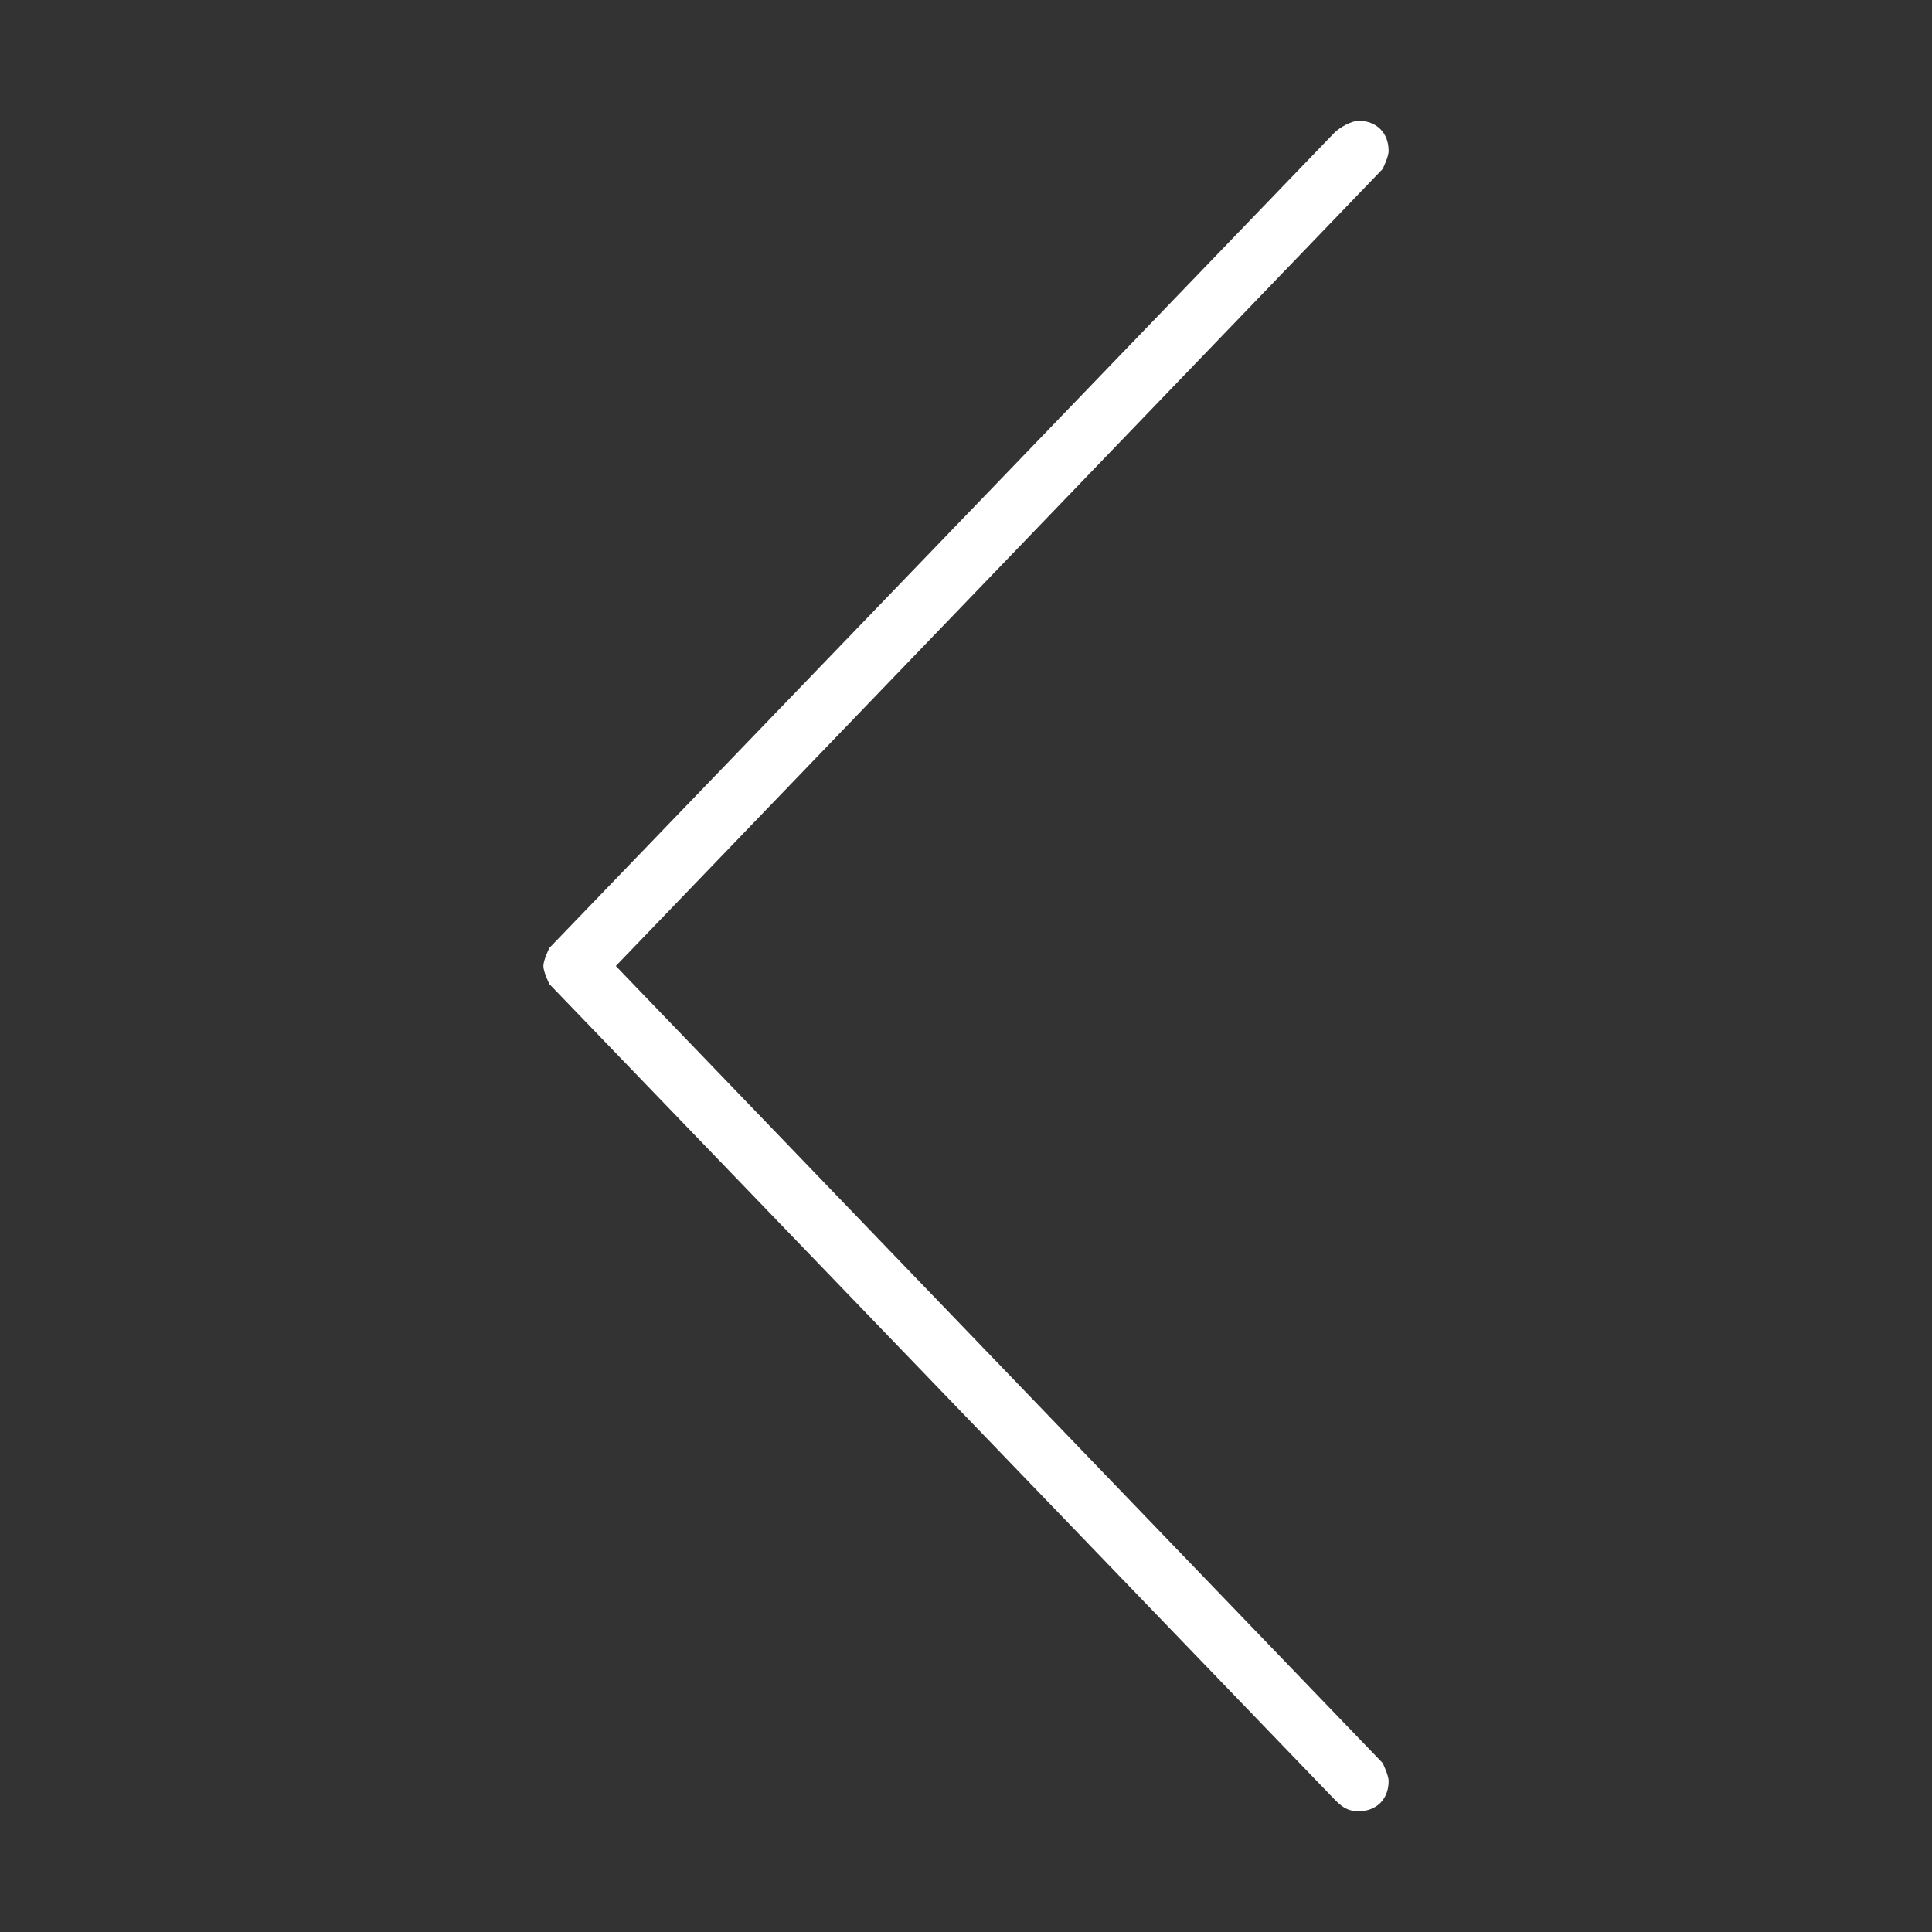 <?xml version="1.0" encoding="utf-8"?>
<!-- Generator: Adobe Illustrator 22.0.1, SVG Export Plug-In . SVG Version: 6.00 Build 0)  -->
<svg version="1.1" id="Layer_1" xmlns="http://www.w3.org/2000/svg" xmlns:xlink="http://www.w3.org/1999/xlink" x="0px" y="0px"
	 viewBox="0 0 32 32" style="enable-background:new 0 0 32 32;" xml:space="preserve">
<rect x="0" y="0" width="32" height="32" fill="#333333" stroke="none"/>
<style type="text/css">
	.st0{fill:#FFFFFF;}
</style>
<g id="_x37_65-arrow-left_x40_2x.png">
	<g>
		<path class="st0" d="M22.9,29.2L10.2,16L22.9,2.8l0,0C22.9,2.8,23,2.6,23,2.5C23,2.2,22.8,2,22.5,2c-0.1,0-0.3,0.1-0.4,0.2l0,0
			l-13,13.5l0,0C9.1,15.7,9,15.9,9,16s0.1,0.3,0.1,0.3l0,0l13,13.5l0,0c0.1,0.1,0.2,0.2,0.4,0.2c0.3,0,0.5-0.2,0.5-0.5
			C23,29.4,22.9,29.2,22.9,29.2L22.9,29.2z"/>
	</g>
</g>
</svg>

